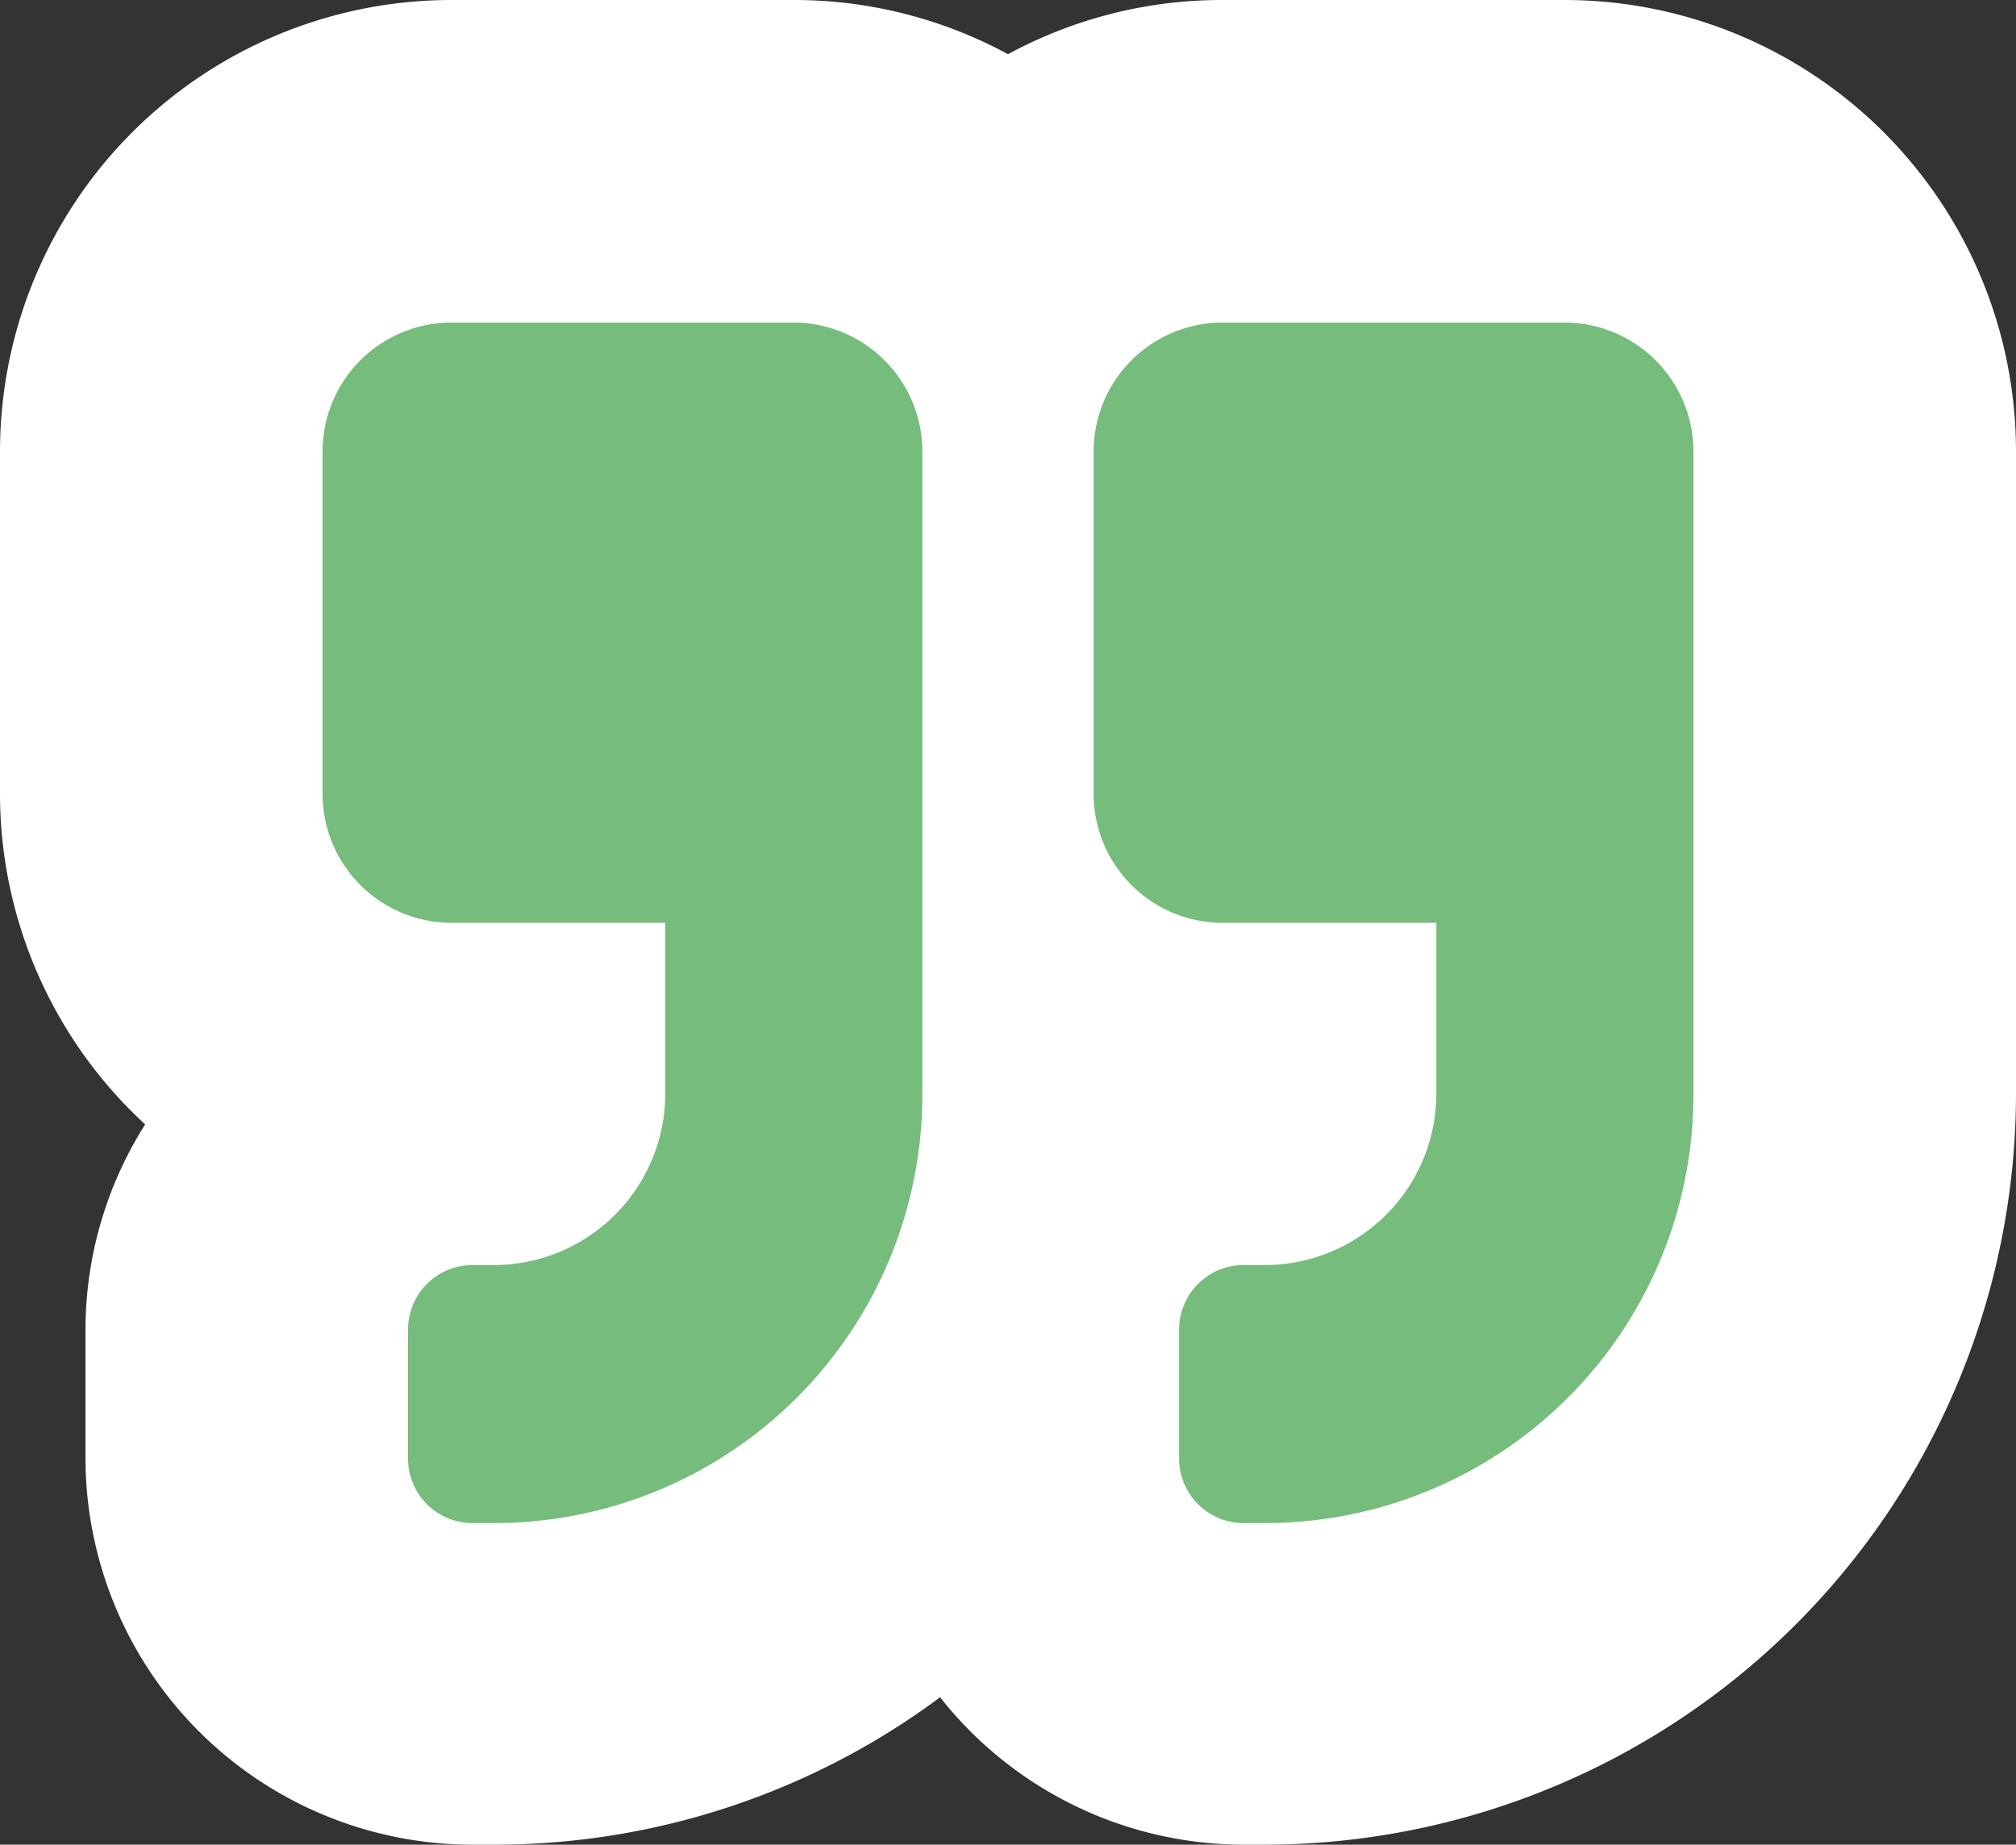 <svg xmlns="http://www.w3.org/2000/svg" viewBox="0 0 125 114.38"><rect x="0" y="0" width="125" height="114.38" fill="#333333" stroke="none"/><defs><style>.cls-1{fill:#76bc7d;}.cls-2{fill:#fff;}</style></defs><g id="Calque_2" data-name="Calque 2"><g id="Calque_1-2" data-name="Calque 1"><g id="Icon_awesome-quote-right" data-name="Icon awesome-quote-right"><path class="cls-1" d="M78.44,104.38H77.11a14,14,0,0,1-14-14V84.55a36.58,36.58,0,0,1-32.5,19.83H29.3a14,14,0,0,1-14-14v-8a14,14,0,0,1,14-14h1.32l.07-1.25H28a18,18,0,0,1-18-18V28A18,18,0,0,1,28,10H49.22A17.92,17.92,0,0,1,62.5,15.88,17.92,17.92,0,0,1,75.78,10H97a18,18,0,0,1,18,18V67.81A36.61,36.61,0,0,1,78.44,104.38ZM67.19,65v2.81A37.81,37.81,0,0,1,66.83,73a14,14,0,0,1,10.28-4.51h1.33l.07-1.25H75.78A17.91,17.91,0,0,1,67.19,65Z"/><path class="cls-2" d="M28,20a8,8,0,0,0-8,8V49.22a8,8,0,0,0,8,8H41.25V67.81A10.64,10.64,0,0,1,30.62,78.44H29.3a4,4,0,0,0-4,4v8a4,4,0,0,0,4,4h1.32A26.56,26.56,0,0,0,57.19,67.81V28a8,8,0,0,0-8-8H28m47.81,0a8,8,0,0,0-8,8V49.22a8,8,0,0,0,8,8H89.06V67.81A10.64,10.64,0,0,1,78.44,78.44H77.11a4,4,0,0,0-4,4v8a4,4,0,0,0,4,4h1.33A26.56,26.56,0,0,0,105,67.81V28a8,8,0,0,0-8-8H75.78M28,0H49.22A27.82,27.82,0,0,1,62.5,3.36,27.82,27.82,0,0,1,75.78,0H97a28,28,0,0,1,28,28V67.81a46.62,46.62,0,0,1-46.56,46.57H77.11a24,24,0,0,1-18.82-9.14,46.29,46.29,0,0,1-27.67,9.14H29.3a24,24,0,0,1-24-24v-8A23.83,23.83,0,0,1,9,69.72a27.89,27.89,0,0,1-9-20.5V28A28,28,0,0,1,28,0Z"/></g></g></g></svg>